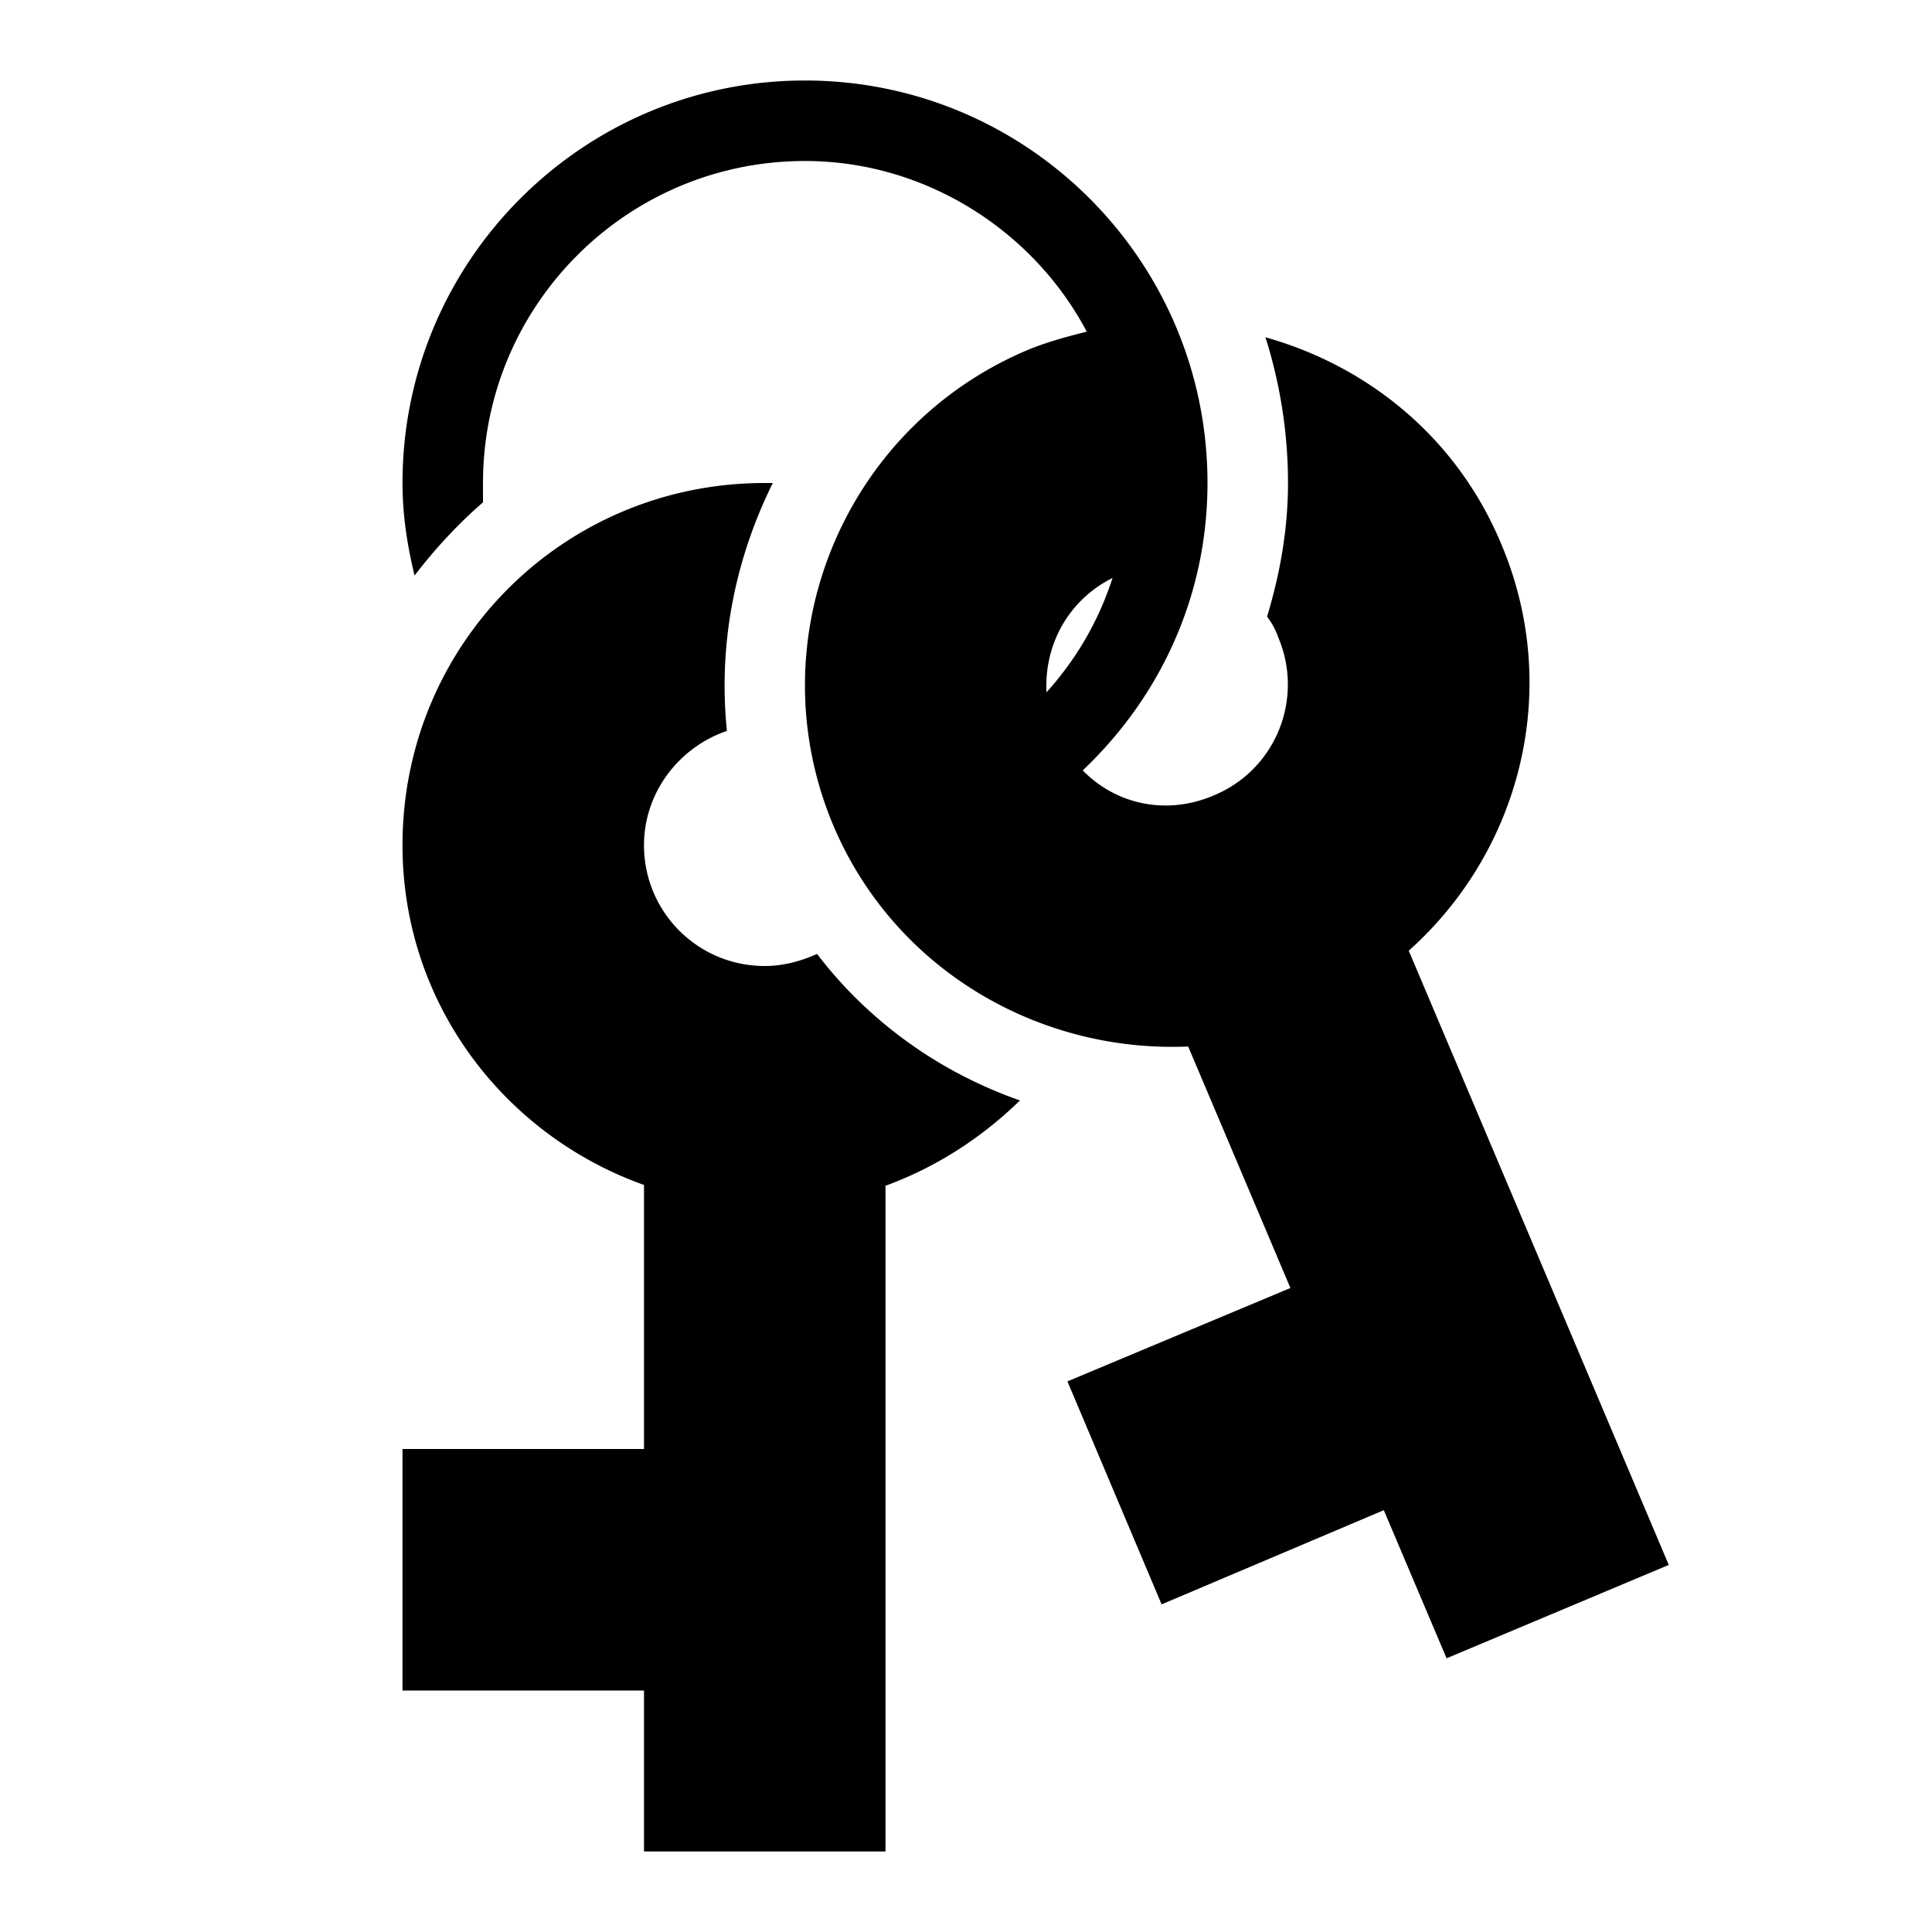 <svg xmlns="http://www.w3.org/2000/svg" width="512" height="512" viewBox="0 0 24 24"><path fill="#000000" d="M12.67 13.67c-.47.46-1.04.83-1.67 1.06V23H8v-2H5v-3h3v-3.28c-1.74-.62-3-2.26-3-4.22C5 8 7 6 9.5 6h.1c-.47.95-.68 2-.57 3.08c-.59.2-1.03.76-1.03 1.42c0 .83.67 1.5 1.5 1.5c.23 0 .45-.06.65-.15c.64.84 1.52 1.47 2.52 1.82m8.06 5.77l-2.76 1.16l-.78-1.84l-2.76 1.17l-1.17-2.77L16.03 16l-1.27-3c-1.85.08-3.65-.95-4.41-2.75c-.96-2.29.12-4.93 2.41-5.9c.24-.1.5-.17.74-.23C12.84 2.87 11.5 2 10 2C7.79 2 6 3.79 6 6v.24c-.3.26-.6.58-.85.91C5.06 6.78 5 6.4 5 6c0-2.76 2.24-5 5-5s5 2.24 5 5c0 1.42-.6 2.67-1.55 3.57c.42.43 1.05.56 1.63.31c.77-.32 1.12-1.2.8-1.96a.939.939 0 0 0-.14-.26C15.9 7.13 16 6.58 16 6c0-.63-.1-1.24-.28-1.81c1.28.36 2.38 1.25 2.93 2.57c.76 1.8.24 3.81-1.15 5.05l3.23 7.63M13 8.6c.37-.41.65-.89.82-1.42c-.54.27-.85.82-.82 1.42Z"/></svg>